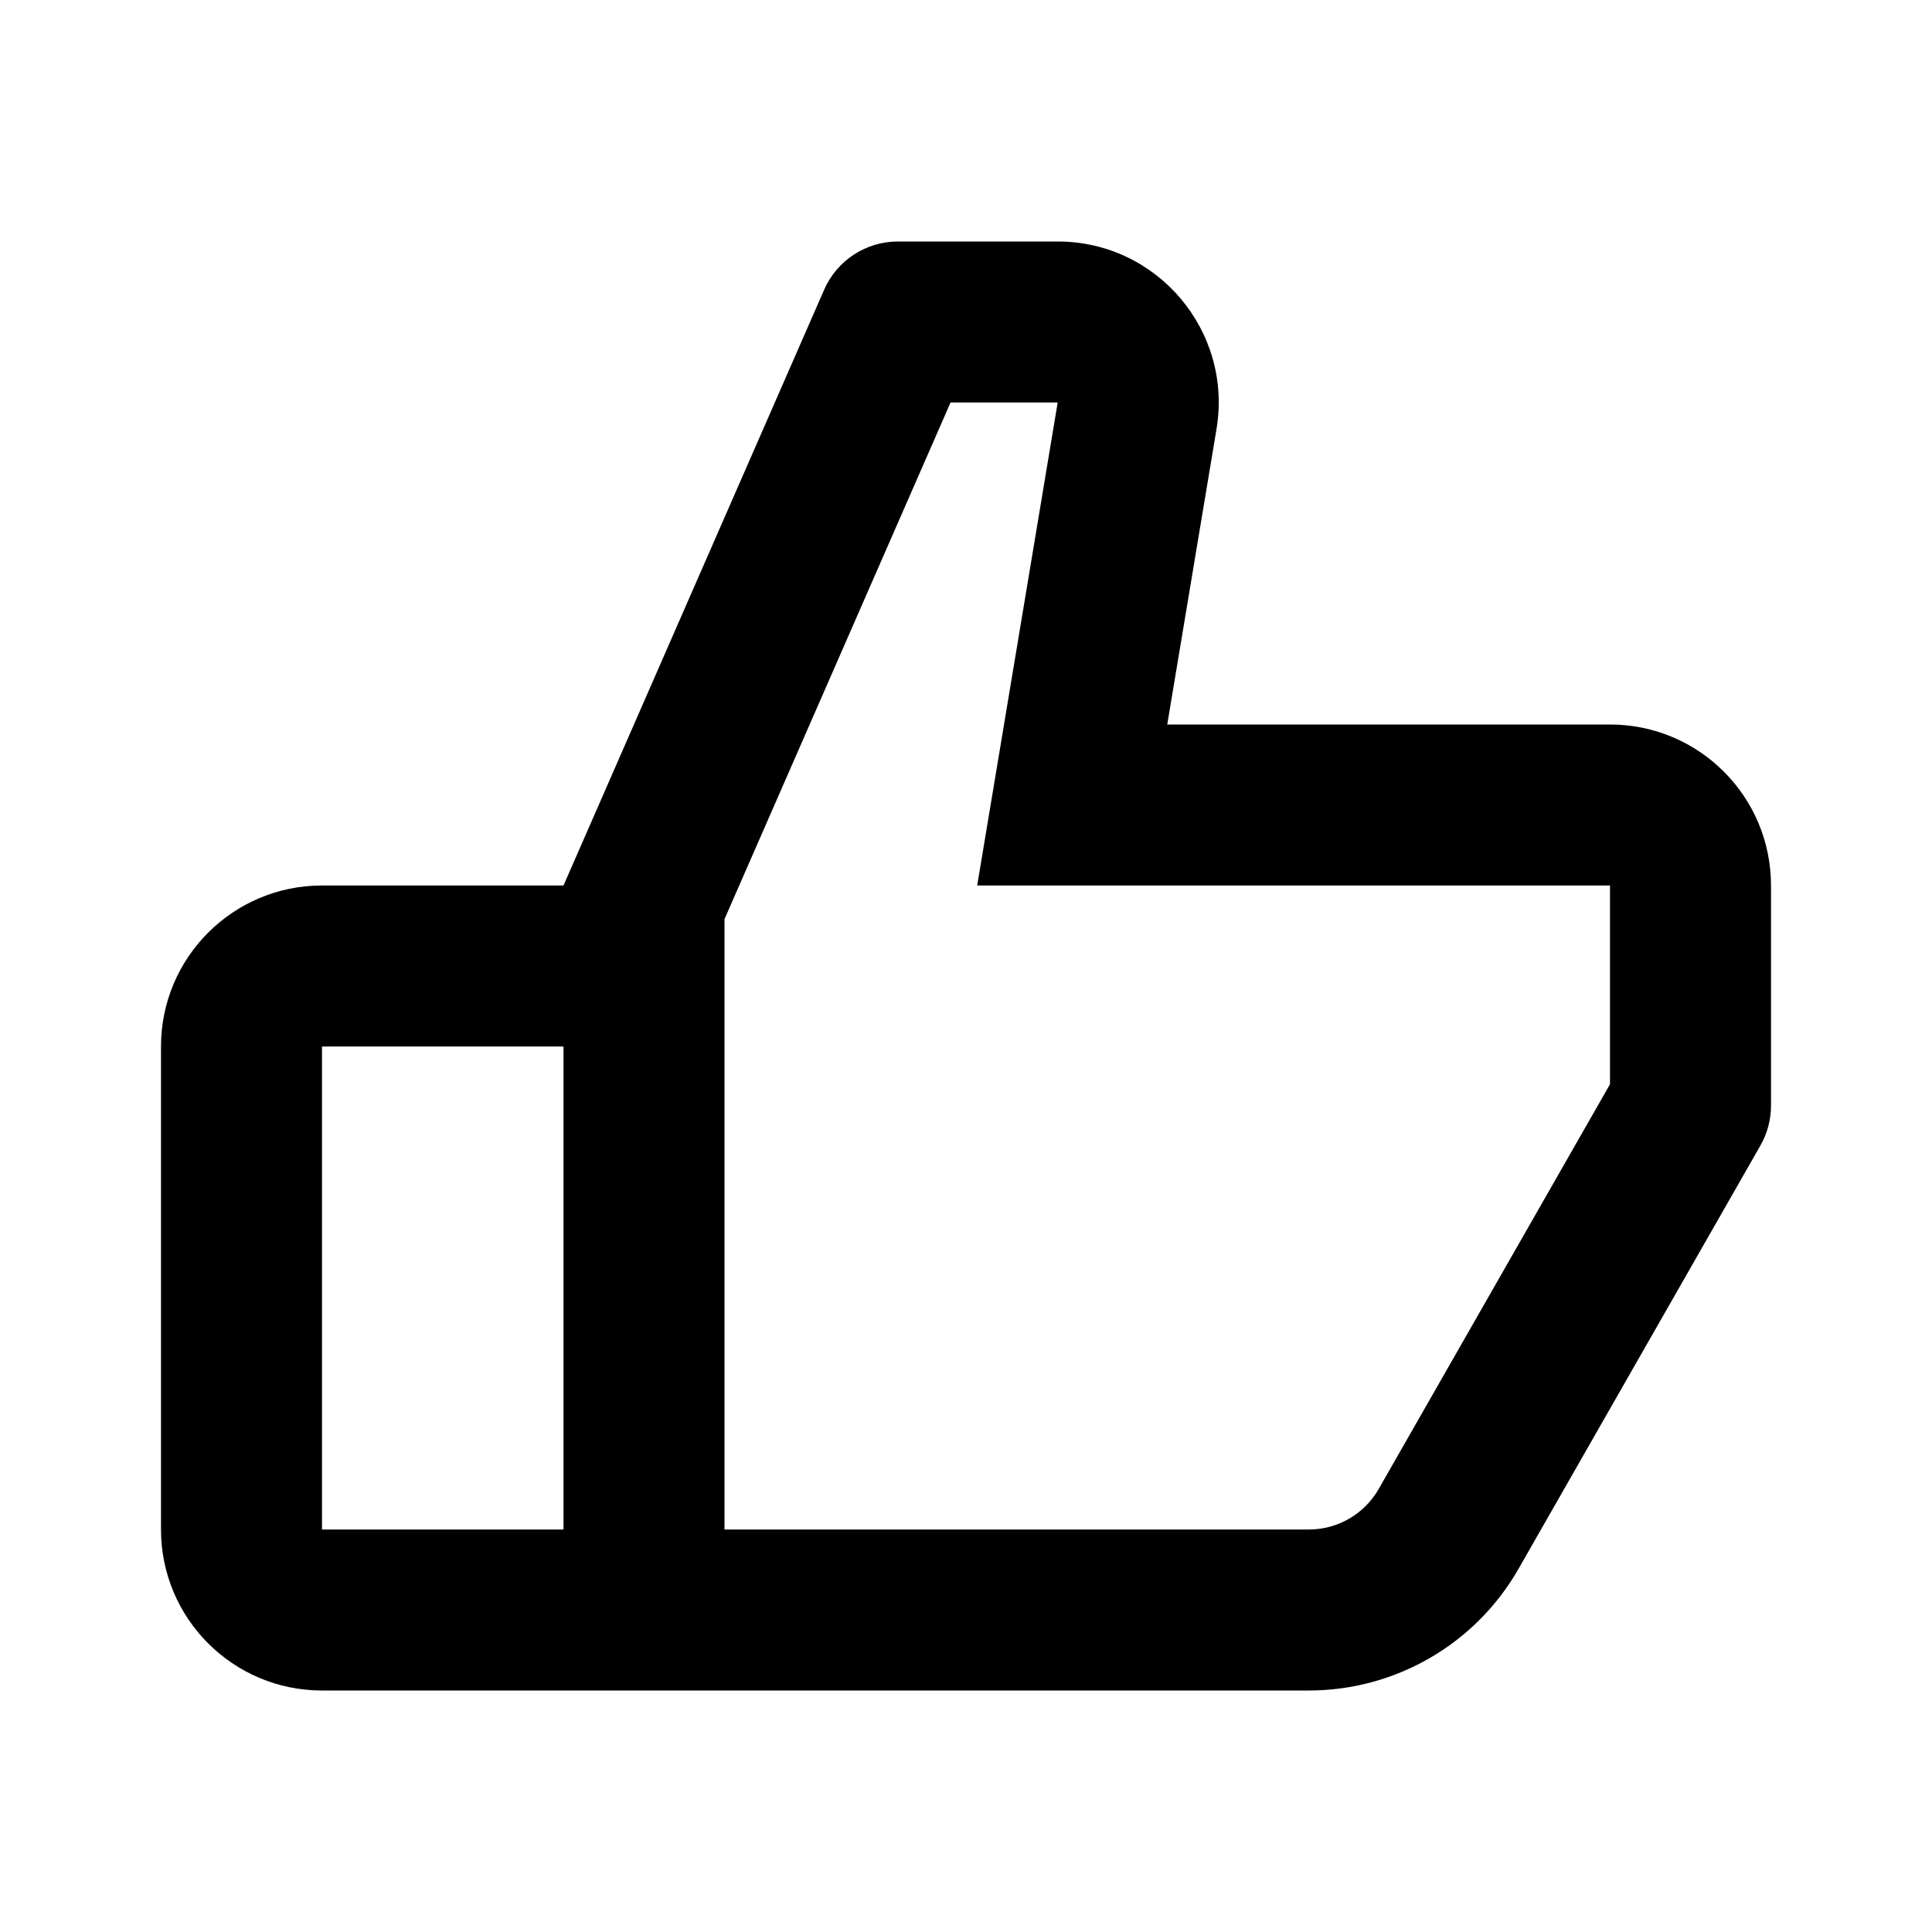 <svg width="24" height="24" viewBox="0 0 24 24" xmlns="http://www.w3.org/2000/svg">
    <path fill-rule="evenodd" clip-rule="evenodd" d="M13.139 3C14.375 3 15.315 4.11 15.112 5.329L14.5 9H20C21.105 9 22 9.895 22 11V13.734C22 13.909 21.955 14.079 21.868 14.231L18.864 19.488C18.33 20.423 17.336 21 16.259 21H4C2.895 21 2 20.105 2 19V13C2 11.895 2.895 11 4 11H7L10.238 3.599C10.397 3.235 10.757 3 11.154 3H13.139ZM9 11.418V19H16.259C16.618 19 16.949 18.808 17.127 18.496L20 13.469V11H12.139L13.139 5L11.808 5L9 11.418ZM7 13H4L4 19H7V13Z" />
</svg>